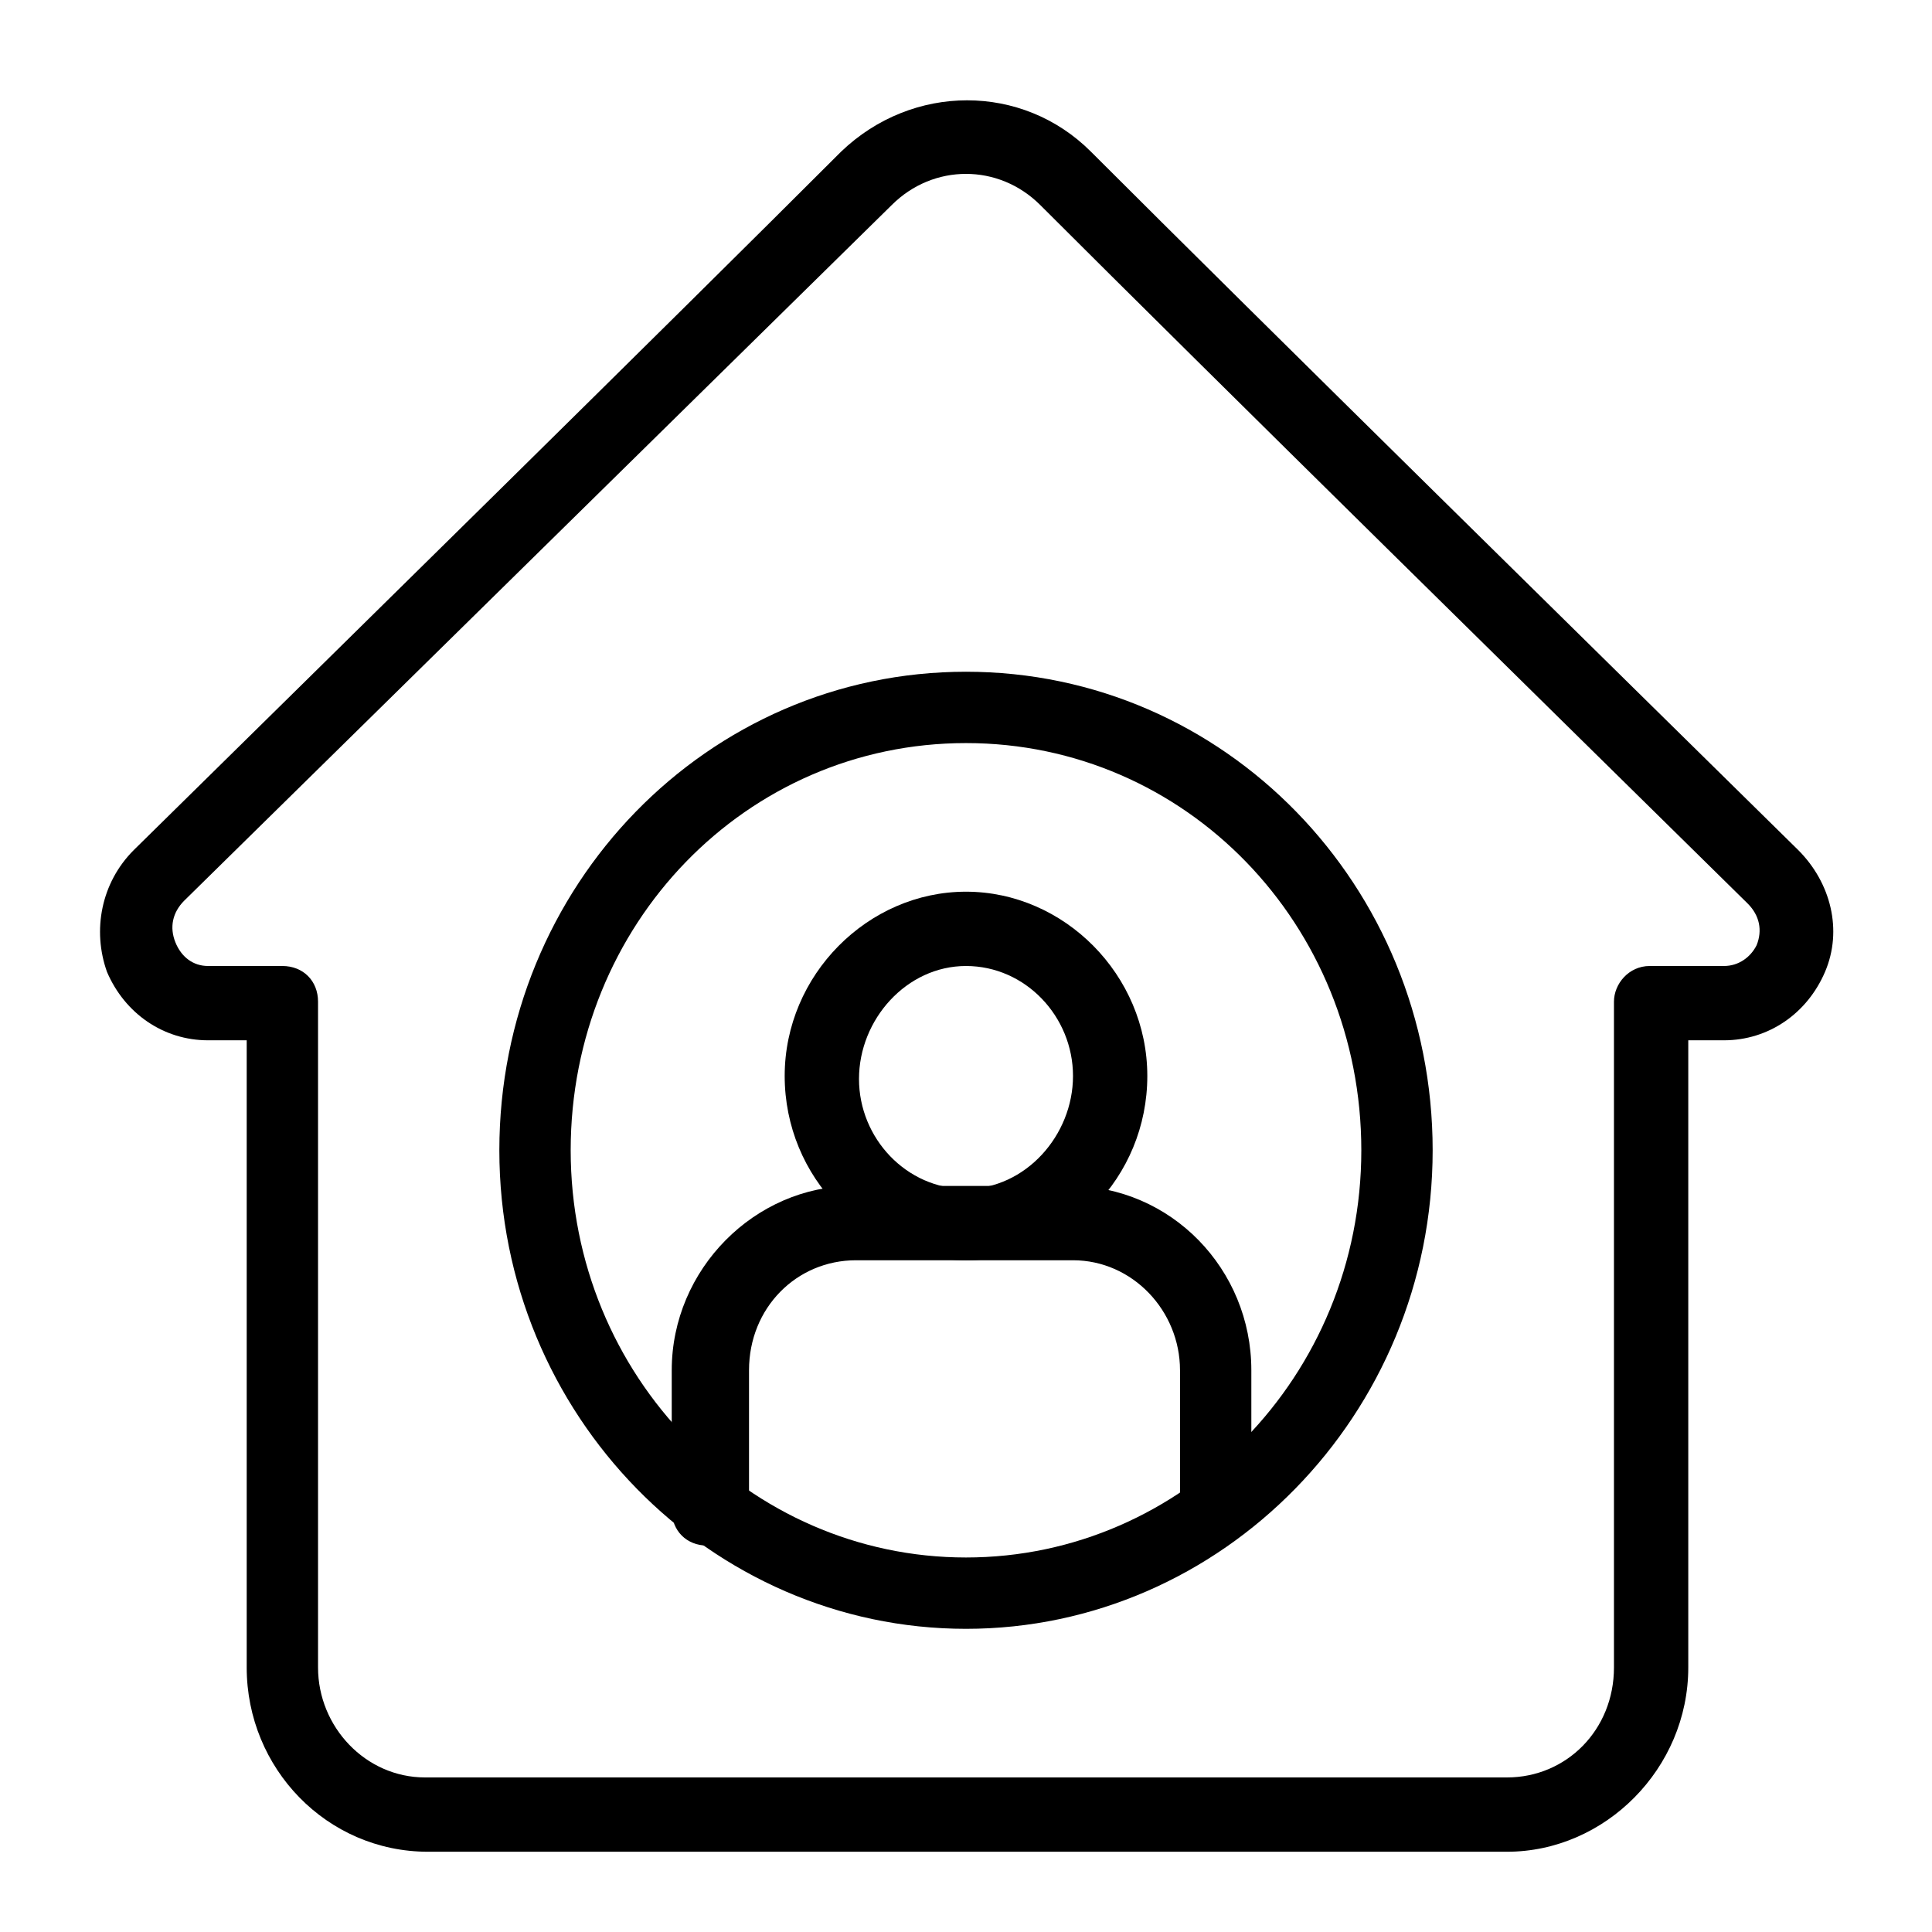 <svg xmlns="http://www.w3.org/2000/svg" xmlns:xlink="http://www.w3.org/1999/xlink" x="0px" y="0px" viewBox="0 0 65 65" style="enable-background:new 0 0 65 65;" xml:space="preserve"><style type="text/css">	.st0{fill:none;}</style><rect x="-6.3" y="-7.3" class="st0" width="77.5" height="79.5"></rect><path d="M58,35L58,35c1.5,0,2.8-0.9,3.4-2.3c0.6-1.4,0.2-3-0.9-4.1c-6.4-6.3-18.1-17.8-23.8-23.5c-2.3-2.3-6-2.3-8.4,0 c-5.7,5.7-17.4,17.2-23.8,23.5c-1.1,1.1-1.4,2.7-0.9,4.1C4.2,34.1,5.5,35,7,35h1.3v21.1c0,3.4,2.7,6.2,6.1,6.2h36.3 c3.3,0,6.1-2.8,6.1-6.2V35C56.7,35,58,35,58,35z M58,32.5h-2.5c-0.7,0-1.2,0.6-1.2,1.2v22.4c0,2.1-1.6,3.7-3.6,3.7H14.3 c-2,0-3.6-1.7-3.6-3.7V33.7c0-0.7-0.5-1.2-1.2-1.2H7c-0.5,0-0.9-0.3-1.1-0.8c-0.2-0.5-0.1-1,0.3-1.4L30,6.9c1.4-1.4,3.6-1.4,5,0 c5.7,5.7,17.4,17.2,23.8,23.5c0.4,0.4,0.5,0.9,0.3,1.4C58.9,32.2,58.5,32.5,58,32.5z"></path><path d="M32.5,22.6c-8.7,0-15.7,7.2-15.7,16.1s7.1,16.1,15.7,16.1s15.7-7.2,15.7-16.1S41.2,22.6,32.5,22.6z M32.5,25 c7.4,0,13.3,6.1,13.3,13.7s-6,13.7-13.3,13.7s-13.3-6.1-13.3-13.7S25.1,25,32.5,25z"></path><path d="M32.5,30c-3.3,0-6.1,2.8-6.1,6.2s2.7,6.2,6.1,6.2s6.1-2.8,6.1-6.2S35.8,30,32.5,30z M32.5,32.5c2,0,3.6,1.7,3.6,3.7 S34.5,40,32.5,40s-3.6-1.7-3.6-3.7S30.5,32.5,32.5,32.5z"></path><path d="M25.2,50.8v-4.7c0-2.1,1.6-3.7,3.6-3.7h7.3c2,0,3.6,1.7,3.6,3.7c0,2.4,0,4.7,0,4.7c0,0.7,0.5,1.2,1.2,1.2s1.2-0.6,1.2-1.2 c0,0,0-2.3,0-4.7c0-3.4-2.7-6.2-6.1-6.2c-2.3,0-5,0-7.3,0c-3.3,0-6.1,2.8-6.1,6.2v4.7c0,0.7,0.5,1.2,1.2,1.2S25.2,51.5,25.2,50.8z"></path></svg>